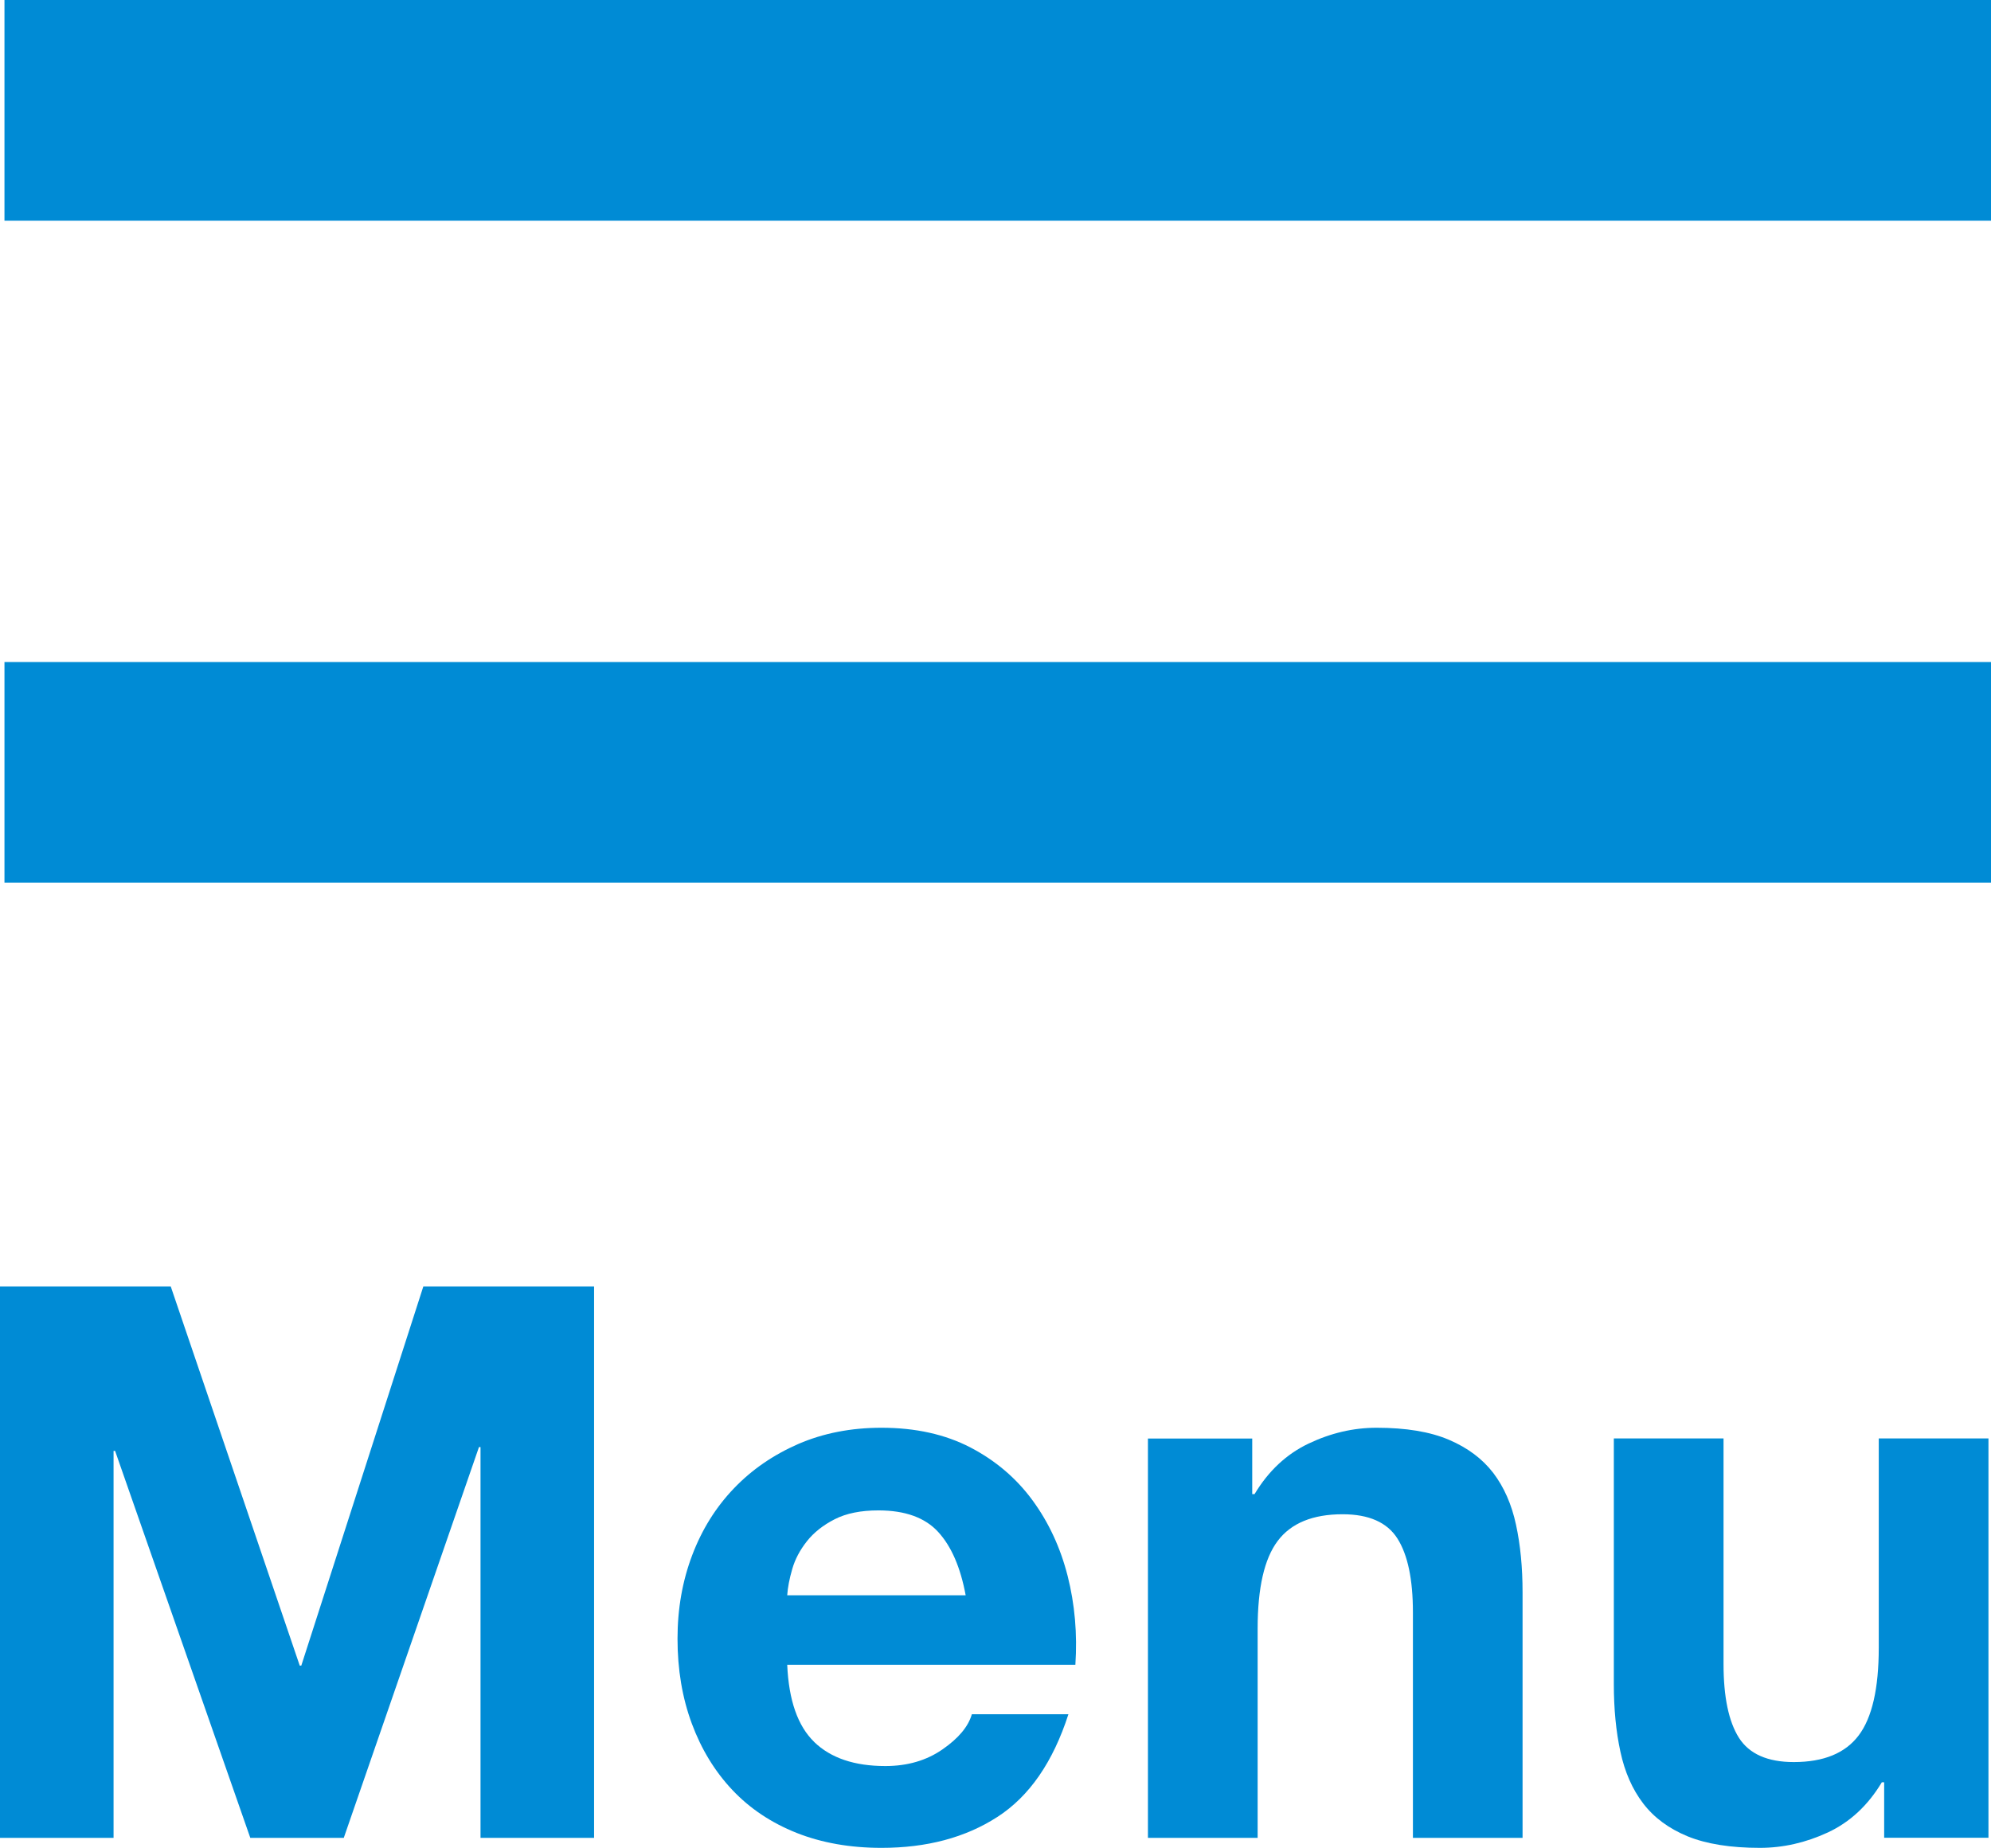 <?xml version="1.0" encoding="UTF-8"?>
<svg id="_レイヤー_1" data-name="レイヤー_1" xmlns="http://www.w3.org/2000/svg" width="36.081" height="33.495" version="1.1" viewBox="0 0 36.081 33.495">
  <!-- Generator: Adobe Illustrator 29.0.0, SVG Export Plug-In . SVG Version: 2.1.0 Build 186)  -->
  <defs>
    <style>
      .st0 {
        fill: #008bd5;
      }
    </style>
  </defs>
  <g>
    <rect class="st0" x=".081" width="36" height="4"/>
    <rect class="st0" x=".081" y="12" width="36" height="4"/>
  </g>
  <g>
    <path class="st0" d="M3.094,23.318l2.338,6.874h.028l2.212-6.874h3.094v9.996h-2.058v-7.084h-.028l-2.45,7.084h-1.694l-2.45-7.014h-.028v7.014H0v-9.996h3.094Z"/>
    <path class="st0" d="M14.756,31.577c.299.289.728.435,1.288.435.401,0,.747-.101,1.036-.302.289-.2.467-.412.532-.637h1.75c-.28.868-.709,1.489-1.288,1.862-.579.374-1.279.56-2.1.56-.569,0-1.083-.091-1.54-.272-.458-.183-.845-.441-1.162-.777s-.562-.737-.735-1.204c-.173-.467-.259-.979-.259-1.539,0-.542.089-1.046.266-1.513s.429-.87.756-1.211c.326-.341.716-.608,1.169-.806.453-.195.954-.293,1.505-.293.616,0,1.152.119,1.61.356.457.238.833.558,1.127.959s.506.858.637,1.372c.13.514.177,1.051.14,1.609h-5.222c.028.645.191,1.111.49,1.4ZM17.003,27.77c-.238-.261-.6-.392-1.085-.392-.317,0-.581.053-.791.16s-.378.24-.504.399-.215.327-.266.504-.082.336-.091.476h3.234c-.093-.504-.259-.887-.497-1.147Z"/>
    <path class="st0" d="M22.693,26.075v1.008h.042c.252-.42.578-.725.979-.916s.812-.287,1.232-.287c.532,0,.968.072,1.309.217s.609.346.806.602c.195.257.333.57.412.938.08.368.119.776.119,1.225v4.452h-1.987v-4.088c0-.598-.094-1.043-.28-1.337s-.519-.441-.994-.441c-.541,0-.934.161-1.176.483-.243.322-.364.852-.364,1.589v3.794h-1.988v-7.238h1.89Z"/>
    <path class="st0" d="M34.145,33.314v-1.008h-.042c-.252.42-.578.723-.979.91-.401.186-.812.279-1.232.279-.531,0-.968-.07-1.309-.209-.341-.141-.609-.339-.805-.596-.196-.256-.334-.569-.413-.938-.08-.369-.119-.777-.119-1.226v-4.452h1.988v4.088c0,.598.093,1.043.279,1.338.187.293.519.44.994.44.541,0,.934-.161,1.176-.483.243-.321.364-.852.364-1.588v-3.795h1.988v7.238h-1.891Z"/>
  </g>
</svg>